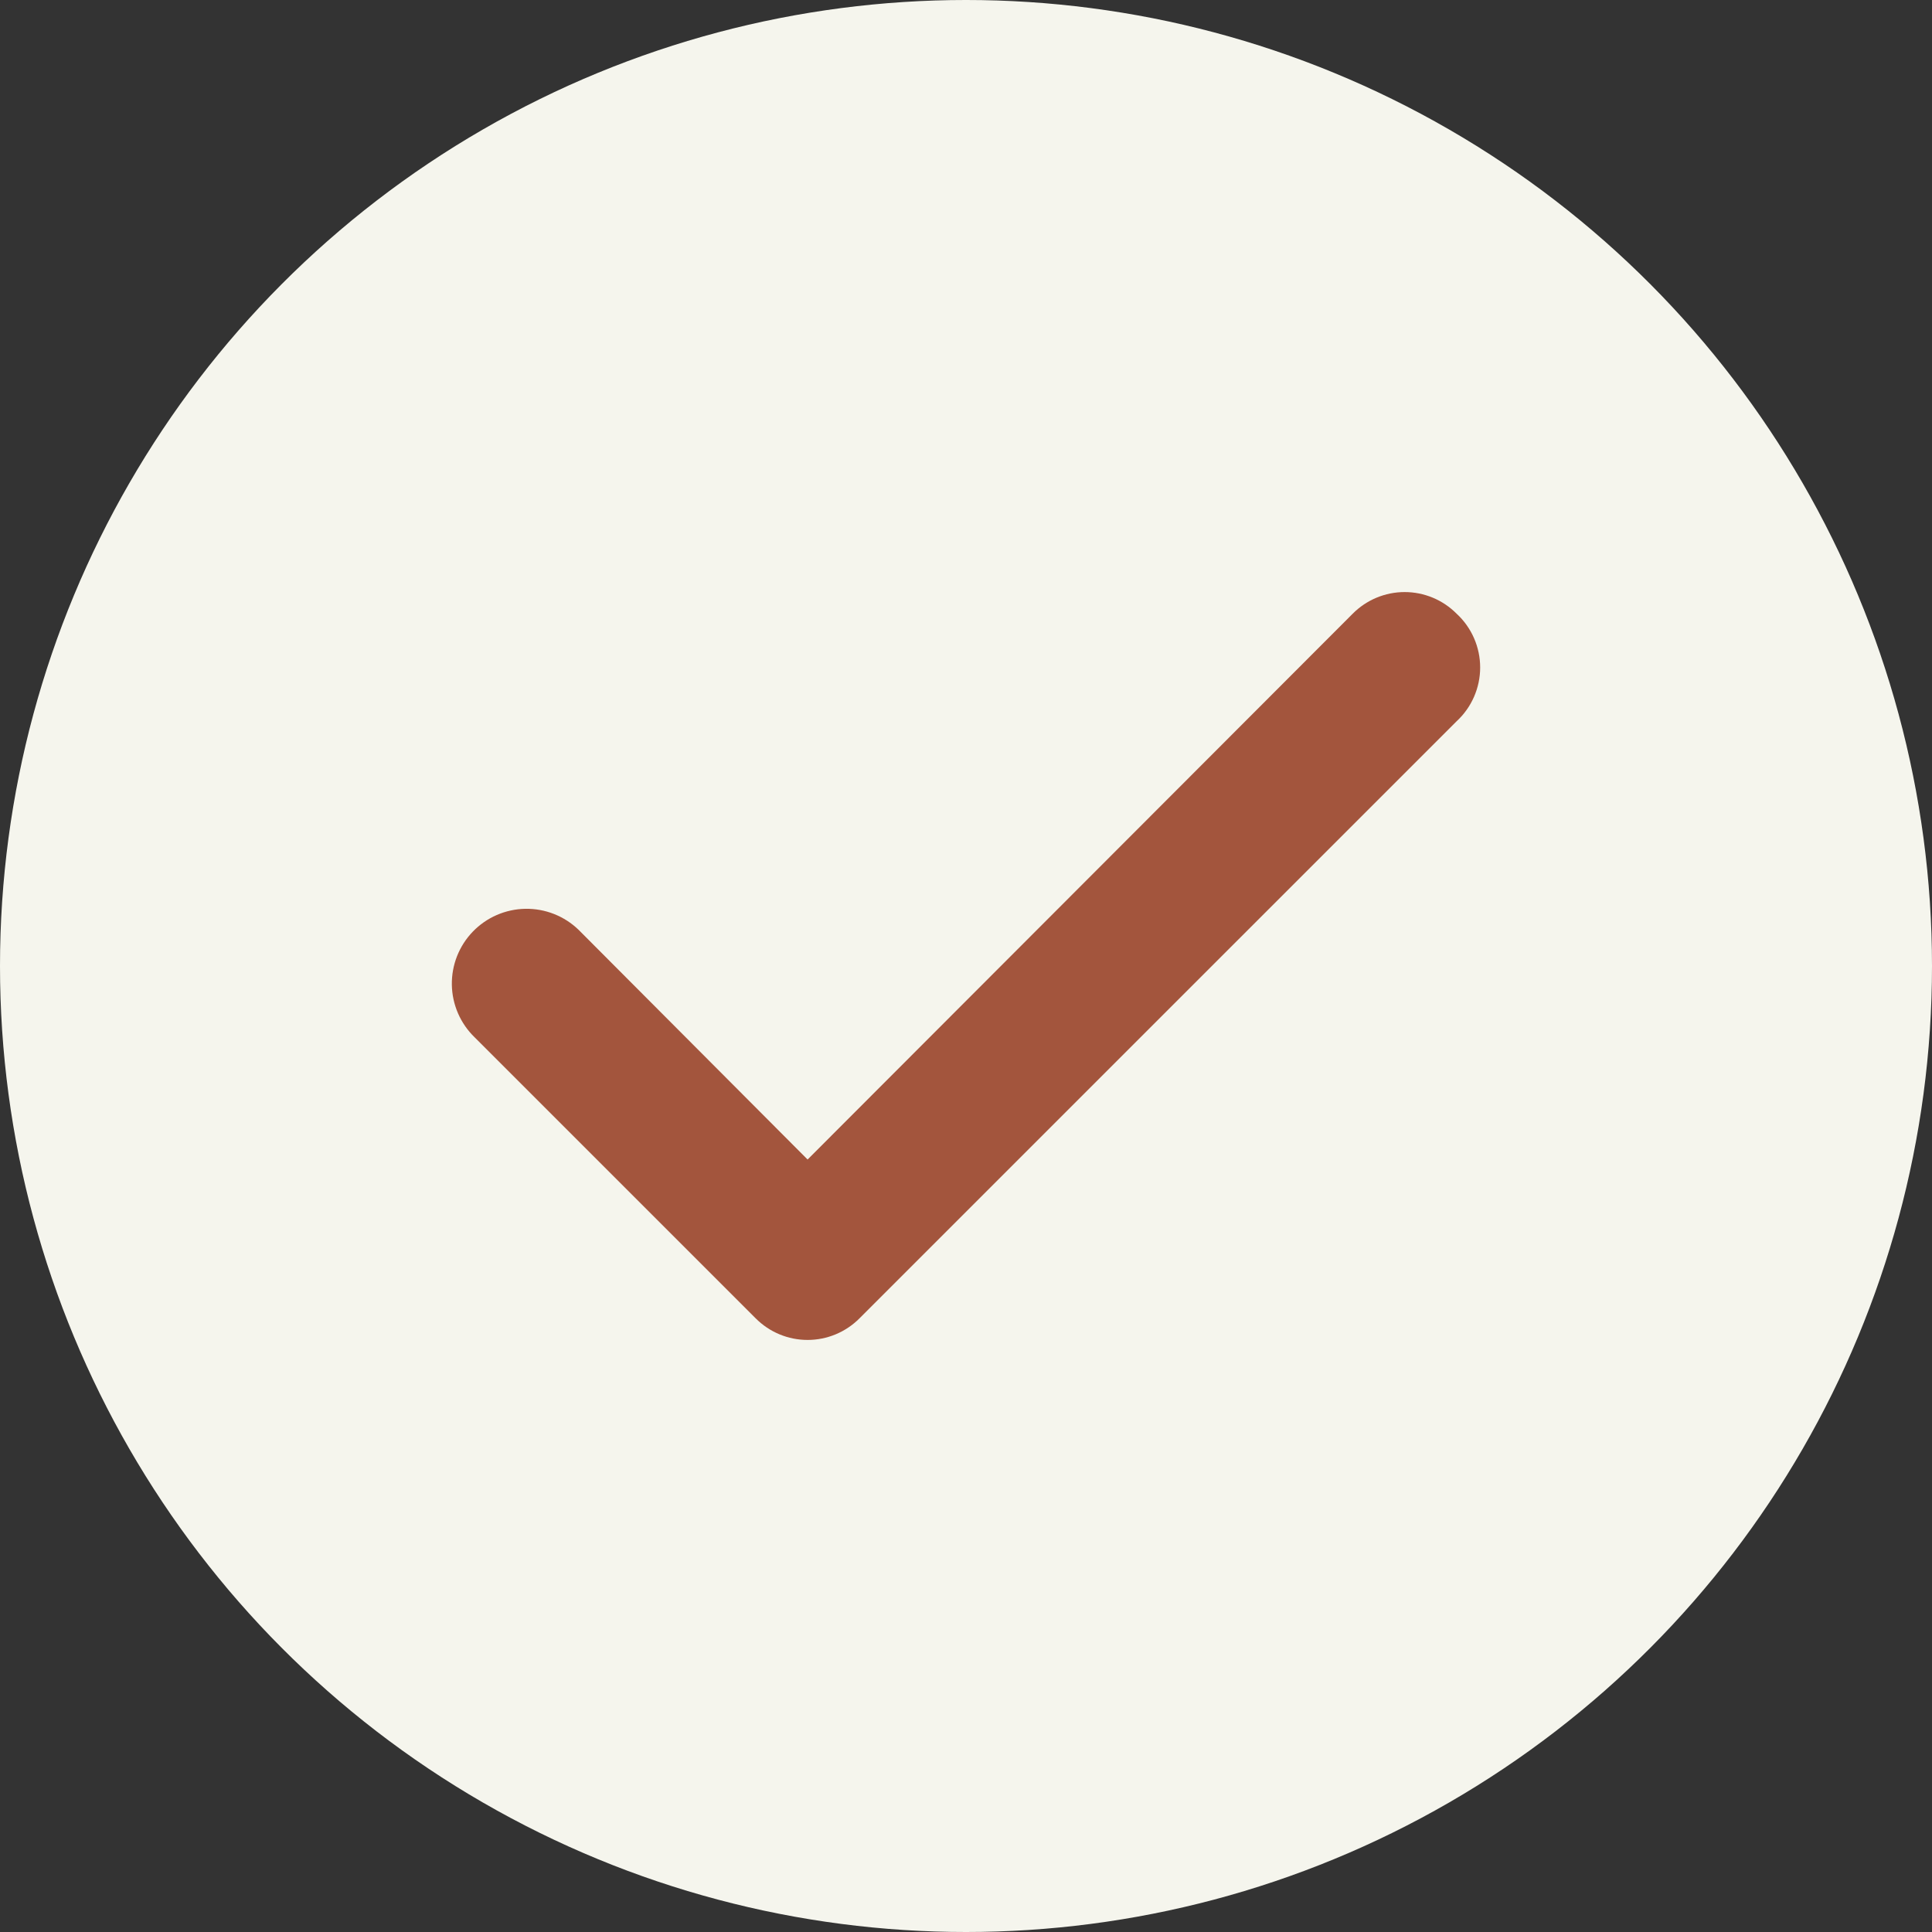 <svg xmlns="http://www.w3.org/2000/svg" width="248" height="248" viewBox="0 0 248 248" fill="none"><rect x="0" y="0" width="248" height="248" fill="#333333" stroke="none"/><circle cx="124" cy="124" r="124" fill="#F5F5ED"></circle><path d="M186.977 78.778C186.103 77.898 185.064 77.199 183.92 76.722C182.775 76.246 181.548 76 180.308 76C179.067 76 177.84 76.246 176.696 76.722C175.552 77.199 174.513 77.898 173.639 78.778L103.666 148.842L74.267 119.351C73.361 118.476 72.29 117.787 71.117 117.324C69.945 116.862 68.692 116.636 67.432 116.657C66.172 116.68 64.928 116.95 63.772 117.452C62.616 117.954 61.57 118.679 60.695 119.586C59.819 120.492 59.131 121.563 58.668 122.735C58.206 123.908 57.98 125.16 58.001 126.42C58.023 127.681 58.293 128.924 58.795 130.079C59.298 131.235 60.023 132.281 60.929 133.157L96.996 169.222C97.87 170.102 98.909 170.801 100.053 171.278C101.198 171.755 102.425 172 103.665 172C104.905 172 106.133 171.755 107.278 171.278C108.421 170.8 109.46 170.102 110.334 169.222L186.977 92.584C187.93 91.705 188.691 90.637 189.211 89.449C189.731 88.261 190 86.978 190 85.681C190 84.384 189.731 83.101 189.211 81.913C188.691 80.725 187.93 79.658 186.977 78.778Z" fill="#A3553D"></path></svg>
